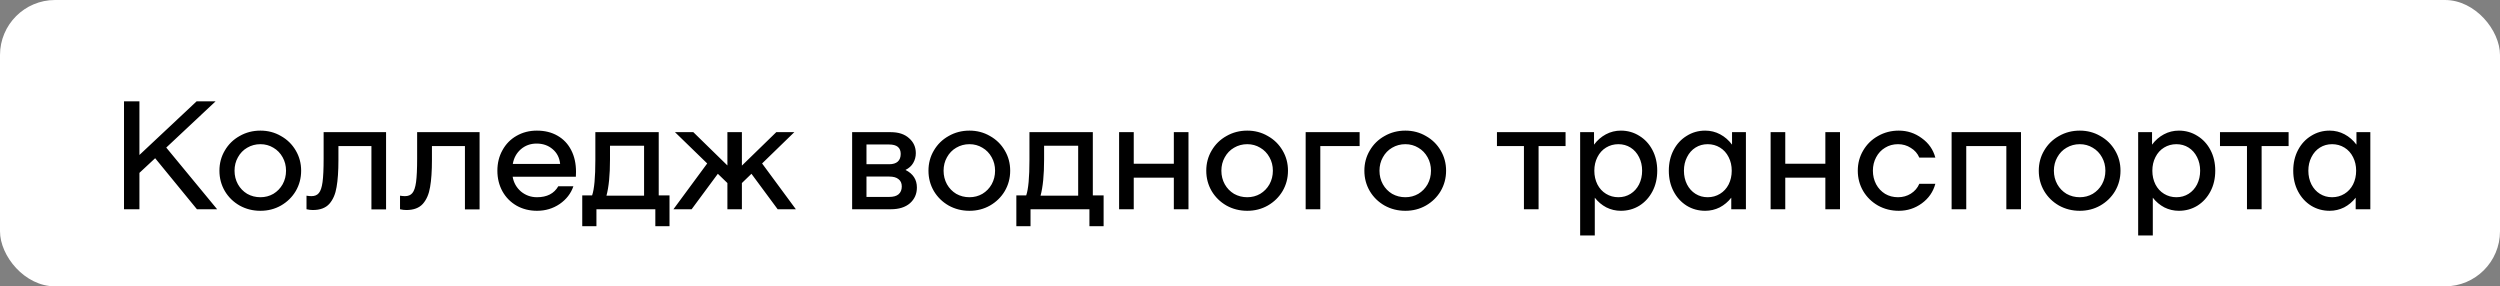 <?xml version="1.0" encoding="UTF-8"?> <svg xmlns="http://www.w3.org/2000/svg" width="227" height="26" viewBox="0 0 227 26" fill="none"><rect x="0" y="0" width="227" height="26" fill="#808080" stroke="none"/><rect width="227" height="26" rx="5" fill="white"></rect><path d="M14.088 14.366L12.66 15.696V19H11.26V9.2H12.66V14.072L17.854 9.2H19.576L15.096 13.4L19.716 19H17.882L14.088 14.366ZM23.648 19.14C22.957 19.14 22.327 18.981 21.758 18.664C21.188 18.337 20.74 17.899 20.414 17.348C20.087 16.788 19.924 16.172 19.924 15.5C19.924 14.828 20.087 14.217 20.414 13.666C20.74 13.106 21.188 12.667 21.758 12.35C22.327 12.023 22.957 11.86 23.648 11.86C24.329 11.86 24.95 12.023 25.51 12.35C26.079 12.667 26.527 13.106 26.854 13.666C27.18 14.217 27.344 14.828 27.344 15.5C27.344 16.172 27.18 16.788 26.854 17.348C26.527 17.899 26.079 18.337 25.51 18.664C24.95 18.981 24.329 19.14 23.648 19.14ZM23.648 17.908C24.077 17.908 24.469 17.805 24.824 17.6C25.178 17.385 25.458 17.096 25.664 16.732C25.869 16.359 25.972 15.948 25.972 15.5C25.972 15.052 25.869 14.646 25.664 14.282C25.458 13.909 25.178 13.619 24.824 13.414C24.469 13.199 24.077 13.092 23.648 13.092C23.209 13.092 22.808 13.199 22.444 13.414C22.089 13.619 21.809 13.909 21.604 14.282C21.398 14.646 21.296 15.052 21.296 15.5C21.296 15.948 21.398 16.359 21.604 16.732C21.809 17.096 22.089 17.385 22.444 17.6C22.808 17.805 23.209 17.908 23.648 17.908ZM35.055 19.014H33.725V13.26H30.729V14.534C30.729 15.533 30.673 16.349 30.561 16.984C30.459 17.619 30.239 18.127 29.903 18.51C29.567 18.883 29.068 19.07 28.405 19.07C28.228 19.07 28.037 19.047 27.831 19V17.768C27.999 17.796 28.149 17.81 28.279 17.81C28.578 17.81 28.802 17.717 28.951 17.53C29.11 17.343 29.222 17.012 29.287 16.536C29.353 16.051 29.385 15.341 29.385 14.408V12H35.055V19.014ZM43.546 19.014H42.216V13.26H39.22V14.534C39.22 15.533 39.164 16.349 39.052 16.984C38.949 17.619 38.73 18.127 38.394 18.51C38.058 18.883 37.558 19.07 36.896 19.07C36.718 19.07 36.527 19.047 36.322 19V17.768C36.49 17.796 36.639 17.81 36.77 17.81C37.068 17.81 37.292 17.717 37.442 17.53C37.6 17.343 37.712 17.012 37.778 16.536C37.843 16.051 37.876 15.341 37.876 14.408V12H43.546V19.014ZM48.746 11.86C49.465 11.86 50.09 12.014 50.622 12.322C51.163 12.63 51.578 13.069 51.868 13.638C52.157 14.198 52.302 14.856 52.302 15.612C52.302 15.808 52.297 15.953 52.288 16.046H46.548C46.641 16.587 46.893 17.035 47.304 17.39C47.724 17.735 48.209 17.908 48.76 17.908C49.665 17.908 50.309 17.577 50.692 16.914H52.064C51.84 17.567 51.425 18.104 50.818 18.524C50.211 18.935 49.525 19.14 48.76 19.14C48.078 19.14 47.462 18.986 46.912 18.678C46.361 18.361 45.932 17.927 45.624 17.376C45.316 16.816 45.162 16.191 45.162 15.5C45.162 14.809 45.316 14.189 45.624 13.638C45.932 13.078 46.356 12.644 46.898 12.336C47.449 12.019 48.065 11.86 48.746 11.86ZM48.718 13.036C48.167 13.036 47.691 13.209 47.29 13.554C46.898 13.899 46.655 14.343 46.562 14.884H50.86C50.804 14.324 50.575 13.876 50.174 13.54C49.782 13.204 49.297 13.036 48.718 13.036ZM60.792 17.74V20.54H59.504V19H54.156V20.54H52.868V17.74H53.764C53.96 17.18 54.058 16.107 54.058 14.52V12H59.812V17.74H60.792ZM58.482 17.768V13.232H55.388V14.478C55.388 15.878 55.281 16.975 55.066 17.768H58.482ZM68.232 15.78L67.364 16.62V19H66.048V16.62L65.18 15.78L62.8 19H61.148L64.214 14.842L61.288 12H62.954L66.048 15.024V12H67.364V15.038L70.486 12H72.124L69.198 14.842L72.264 19H70.612L68.232 15.78ZM82.218 15.43C82.909 15.775 83.254 16.307 83.254 17.026C83.254 17.605 83.044 18.081 82.624 18.454C82.204 18.818 81.625 19 80.888 19H77.374V12H80.888C81.588 12 82.139 12.182 82.54 12.546C82.951 12.901 83.156 13.353 83.156 13.904C83.156 14.231 83.077 14.529 82.918 14.8C82.769 15.061 82.535 15.271 82.218 15.43ZM80.734 14.912C81.079 14.912 81.341 14.833 81.518 14.674C81.695 14.515 81.784 14.282 81.784 13.974C81.784 13.405 81.434 13.12 80.734 13.12H78.676V14.912H80.734ZM80.748 17.88C81.121 17.88 81.401 17.801 81.588 17.642C81.784 17.474 81.882 17.236 81.882 16.928C81.882 16.639 81.784 16.419 81.588 16.27C81.401 16.111 81.121 16.032 80.748 16.032H78.676V17.88H80.748ZM88.028 19.14C87.338 19.14 86.708 18.981 86.138 18.664C85.569 18.337 85.121 17.899 84.794 17.348C84.468 16.788 84.305 16.172 84.305 15.5C84.305 14.828 84.468 14.217 84.794 13.666C85.121 13.106 85.569 12.667 86.138 12.35C86.708 12.023 87.338 11.86 88.028 11.86C88.71 11.86 89.331 12.023 89.891 12.35C90.46 12.667 90.908 13.106 91.234 13.666C91.561 14.217 91.725 14.828 91.725 15.5C91.725 16.172 91.561 16.788 91.234 17.348C90.908 17.899 90.46 18.337 89.891 18.664C89.331 18.981 88.71 19.14 88.028 19.14ZM88.028 17.908C88.458 17.908 88.85 17.805 89.204 17.6C89.559 17.385 89.839 17.096 90.044 16.732C90.25 16.359 90.353 15.948 90.353 15.5C90.353 15.052 90.25 14.646 90.044 14.282C89.839 13.909 89.559 13.619 89.204 13.414C88.85 13.199 88.458 13.092 88.028 13.092C87.59 13.092 87.189 13.199 86.825 13.414C86.47 13.619 86.19 13.909 85.984 14.282C85.779 14.646 85.677 15.052 85.677 15.5C85.677 15.948 85.779 16.359 85.984 16.732C86.19 17.096 86.47 17.385 86.825 17.6C87.189 17.805 87.59 17.908 88.028 17.908ZM100.208 17.74V20.54H98.92V19H93.572V20.54H92.284V17.74H93.18C93.376 17.18 93.474 16.107 93.474 14.52V12H99.228V17.74H100.208ZM97.898 17.768V13.232H94.804V14.478C94.804 15.878 94.697 16.975 94.482 17.768H97.898ZM107.914 12V19H106.584V16.13H102.944V19H101.614V12H102.944V14.87H106.584V12H107.914ZM113.253 19.14C112.562 19.14 111.932 18.981 111.363 18.664C110.794 18.337 110.346 17.899 110.019 17.348C109.692 16.788 109.529 16.172 109.529 15.5C109.529 14.828 109.692 14.217 110.019 13.666C110.346 13.106 110.794 12.667 111.363 12.35C111.932 12.023 112.562 11.86 113.253 11.86C113.934 11.86 114.555 12.023 115.115 12.35C115.684 12.667 116.132 13.106 116.459 13.666C116.786 14.217 116.949 14.828 116.949 15.5C116.949 16.172 116.786 16.788 116.459 17.348C116.132 17.899 115.684 18.337 115.115 18.664C114.555 18.981 113.934 19.14 113.253 19.14ZM113.253 17.908C113.682 17.908 114.074 17.805 114.429 17.6C114.784 17.385 115.064 17.096 115.269 16.732C115.474 16.359 115.577 15.948 115.577 15.5C115.577 15.052 115.474 14.646 115.269 14.282C115.064 13.909 114.784 13.619 114.429 13.414C114.074 13.199 113.682 13.092 113.253 13.092C112.814 13.092 112.413 13.199 112.049 13.414C111.694 13.619 111.414 13.909 111.209 14.282C111.004 14.646 110.901 15.052 110.901 15.5C110.901 15.948 111.004 16.359 111.209 16.732C111.414 17.096 111.694 17.385 112.049 17.6C112.413 17.805 112.814 17.908 113.253 17.908ZM123.454 13.26H119.884V19H118.554V12H123.454V13.26ZM127.609 19.14C126.918 19.14 126.288 18.981 125.719 18.664C125.149 18.337 124.701 17.899 124.375 17.348C124.048 16.788 123.885 16.172 123.885 15.5C123.885 14.828 124.048 14.217 124.375 13.666C124.701 13.106 125.149 12.667 125.719 12.35C126.288 12.023 126.918 11.86 127.609 11.86C128.29 11.86 128.911 12.023 129.471 12.35C130.04 12.667 130.488 13.106 130.815 13.666C131.141 14.217 131.305 14.828 131.305 15.5C131.305 16.172 131.141 16.788 130.815 17.348C130.488 17.899 130.04 18.337 129.471 18.664C128.911 18.981 128.29 19.14 127.609 19.14ZM127.609 17.908C128.038 17.908 128.43 17.805 128.785 17.6C129.139 17.385 129.419 17.096 129.625 16.732C129.83 16.359 129.933 15.948 129.933 15.5C129.933 15.052 129.83 14.646 129.625 14.282C129.419 13.909 129.139 13.619 128.785 13.414C128.43 13.199 128.038 13.092 127.609 13.092C127.17 13.092 126.769 13.199 126.405 13.414C126.05 13.619 125.77 13.909 125.565 14.282C125.359 14.646 125.257 15.052 125.257 15.5C125.257 15.948 125.359 16.359 125.565 16.732C125.77 17.096 126.05 17.385 126.405 17.6C126.769 17.805 127.17 17.908 127.609 17.908ZM142.153 13.26H139.703V19H138.373V13.26H135.923V12H142.153V13.26ZM147.173 11.86C147.789 11.86 148.349 12.019 148.853 12.336C149.357 12.644 149.754 13.073 150.043 13.624C150.333 14.175 150.477 14.8 150.477 15.5C150.477 16.2 150.333 16.825 150.043 17.376C149.754 17.927 149.357 18.361 148.853 18.678C148.349 18.986 147.789 19.14 147.173 19.14C146.707 19.14 146.268 19.037 145.857 18.832C145.447 18.617 145.097 18.323 144.807 17.95V21.38H143.477V12H144.737V13.134C145.036 12.733 145.395 12.42 145.815 12.196C146.235 11.972 146.688 11.86 147.173 11.86ZM146.949 17.908C147.36 17.908 147.729 17.805 148.055 17.6C148.382 17.395 148.639 17.11 148.825 16.746C149.012 16.373 149.105 15.957 149.105 15.5C149.105 15.043 149.012 14.632 148.825 14.268C148.639 13.895 148.382 13.605 148.055 13.4C147.729 13.195 147.36 13.092 146.949 13.092C146.539 13.092 146.165 13.195 145.829 13.4C145.493 13.605 145.232 13.895 145.045 14.268C144.859 14.632 144.765 15.043 144.765 15.5C144.765 15.957 144.859 16.373 145.045 16.746C145.232 17.11 145.493 17.395 145.829 17.6C146.165 17.805 146.539 17.908 146.949 17.908ZM158.529 12V19H157.199V17.95C156.91 18.323 156.56 18.617 156.149 18.832C155.738 19.037 155.3 19.14 154.833 19.14C154.217 19.14 153.657 18.986 153.153 18.678C152.649 18.361 152.252 17.927 151.963 17.376C151.674 16.825 151.529 16.2 151.529 15.5C151.529 14.8 151.674 14.175 151.963 13.624C152.252 13.073 152.649 12.644 153.153 12.336C153.657 12.019 154.217 11.86 154.833 11.86C155.318 11.86 155.771 11.972 156.191 12.196C156.611 12.42 156.97 12.733 157.269 13.134V12H158.529ZM155.057 17.908C155.468 17.908 155.841 17.805 156.177 17.6C156.513 17.395 156.774 17.11 156.961 16.746C157.148 16.373 157.241 15.957 157.241 15.5C157.241 15.043 157.148 14.632 156.961 14.268C156.774 13.895 156.513 13.605 156.177 13.4C155.841 13.195 155.468 13.092 155.057 13.092C154.646 13.092 154.278 13.195 153.951 13.4C153.624 13.605 153.368 13.895 153.181 14.268C152.994 14.632 152.901 15.043 152.901 15.5C152.901 15.957 152.994 16.373 153.181 16.746C153.368 17.11 153.624 17.395 153.951 17.6C154.278 17.805 154.646 17.908 155.057 17.908ZM167.072 12V19H165.742V16.13H162.102V19H160.772V12H162.102V14.87H165.742V12H167.072ZM168.687 15.5C168.687 14.828 168.851 14.217 169.177 13.666C169.504 13.106 169.952 12.667 170.521 12.35C171.091 12.023 171.721 11.86 172.411 11.86C173.186 11.86 173.881 12.089 174.497 12.546C175.123 12.994 175.533 13.582 175.729 14.31H174.273C174.115 13.937 173.858 13.643 173.503 13.428C173.158 13.204 172.771 13.092 172.341 13.092C171.903 13.092 171.511 13.199 171.165 13.414C170.82 13.619 170.549 13.909 170.353 14.282C170.157 14.646 170.059 15.052 170.059 15.5C170.059 15.948 170.157 16.359 170.353 16.732C170.549 17.096 170.82 17.385 171.165 17.6C171.511 17.805 171.903 17.908 172.341 17.908C172.771 17.908 173.158 17.801 173.503 17.586C173.858 17.362 174.115 17.063 174.273 16.69H175.729C175.533 17.418 175.123 18.011 174.497 18.468C173.881 18.916 173.186 19.14 172.411 19.14C171.721 19.14 171.091 18.981 170.521 18.664C169.952 18.337 169.504 17.899 169.177 17.348C168.851 16.788 168.687 16.172 168.687 15.5ZM183.506 19H182.176V13.26H178.536V19H177.206V12H183.506V19ZM188.845 19.14C188.154 19.14 187.524 18.981 186.955 18.664C186.386 18.337 185.938 17.899 185.611 17.348C185.284 16.788 185.121 16.172 185.121 15.5C185.121 14.828 185.284 14.217 185.611 13.666C185.938 13.106 186.386 12.667 186.955 12.35C187.524 12.023 188.154 11.86 188.845 11.86C189.526 11.86 190.147 12.023 190.707 12.35C191.276 12.667 191.724 13.106 192.051 13.666C192.378 14.217 192.541 14.828 192.541 15.5C192.541 16.172 192.378 16.788 192.051 17.348C191.724 17.899 191.276 18.337 190.707 18.664C190.147 18.981 189.526 19.14 188.845 19.14ZM188.845 17.908C189.274 17.908 189.666 17.805 190.021 17.6C190.376 17.385 190.656 17.096 190.861 16.732C191.066 16.359 191.169 15.948 191.169 15.5C191.169 15.052 191.066 14.646 190.861 14.282C190.656 13.909 190.376 13.619 190.021 13.414C189.666 13.199 189.274 13.092 188.845 13.092C188.406 13.092 188.005 13.199 187.641 13.414C187.286 13.619 187.006 13.909 186.801 14.282C186.596 14.646 186.493 15.052 186.493 15.5C186.493 15.948 186.596 16.359 186.801 16.732C187.006 17.096 187.286 17.385 187.641 17.6C188.005 17.805 188.406 17.908 188.845 17.908ZM197.841 11.86C198.457 11.86 199.017 12.019 199.521 12.336C200.025 12.644 200.422 13.073 200.711 13.624C201.001 14.175 201.145 14.8 201.145 15.5C201.145 16.2 201.001 16.825 200.711 17.376C200.422 17.927 200.025 18.361 199.521 18.678C199.017 18.986 198.457 19.14 197.841 19.14C197.375 19.14 196.936 19.037 196.525 18.832C196.115 18.617 195.765 18.323 195.475 17.95V21.38H194.145V12H195.405V13.134C195.704 12.733 196.063 12.42 196.483 12.196C196.903 11.972 197.356 11.86 197.841 11.86ZM197.617 17.908C198.028 17.908 198.397 17.805 198.723 17.6C199.05 17.395 199.307 17.11 199.493 16.746C199.68 16.373 199.773 15.957 199.773 15.5C199.773 15.043 199.68 14.632 199.493 14.268C199.307 13.895 199.05 13.605 198.723 13.4C198.397 13.195 198.028 13.092 197.617 13.092C197.207 13.092 196.833 13.195 196.497 13.4C196.161 13.605 195.9 13.895 195.713 14.268C195.527 14.632 195.433 15.043 195.433 15.5C195.433 15.957 195.527 16.373 195.713 16.746C195.9 17.11 196.161 17.395 196.497 17.6C196.833 17.805 197.207 17.908 197.617 17.908ZM207.805 13.26H205.355V19H204.025V13.26H201.575V12H207.805V13.26ZM215.226 12V19H213.896V17.95C213.607 18.323 213.257 18.617 212.846 18.832C212.436 19.037 211.997 19.14 211.53 19.14C210.914 19.14 210.354 18.986 209.85 18.678C209.346 18.361 208.95 17.927 208.66 17.376C208.371 16.825 208.226 16.2 208.226 15.5C208.226 14.8 208.371 14.175 208.66 13.624C208.95 13.073 209.346 12.644 209.85 12.336C210.354 12.019 210.914 11.86 211.53 11.86C212.016 11.86 212.468 11.972 212.888 12.196C213.308 12.42 213.668 12.733 213.966 13.134V12H215.226ZM211.754 17.908C212.165 17.908 212.538 17.805 212.874 17.6C213.21 17.395 213.472 17.11 213.658 16.746C213.845 16.373 213.938 15.957 213.938 15.5C213.938 15.043 213.845 14.632 213.658 14.268C213.472 13.895 213.21 13.605 212.874 13.4C212.538 13.195 212.165 13.092 211.754 13.092C211.344 13.092 210.975 13.195 210.648 13.4C210.322 13.605 210.065 13.895 209.878 14.268C209.692 14.632 209.598 15.043 209.598 15.5C209.598 15.957 209.692 16.373 209.878 16.746C210.065 17.11 210.322 17.395 210.648 17.6C210.975 17.805 211.344 17.908 211.754 17.908Z" fill="black"></path></svg> 